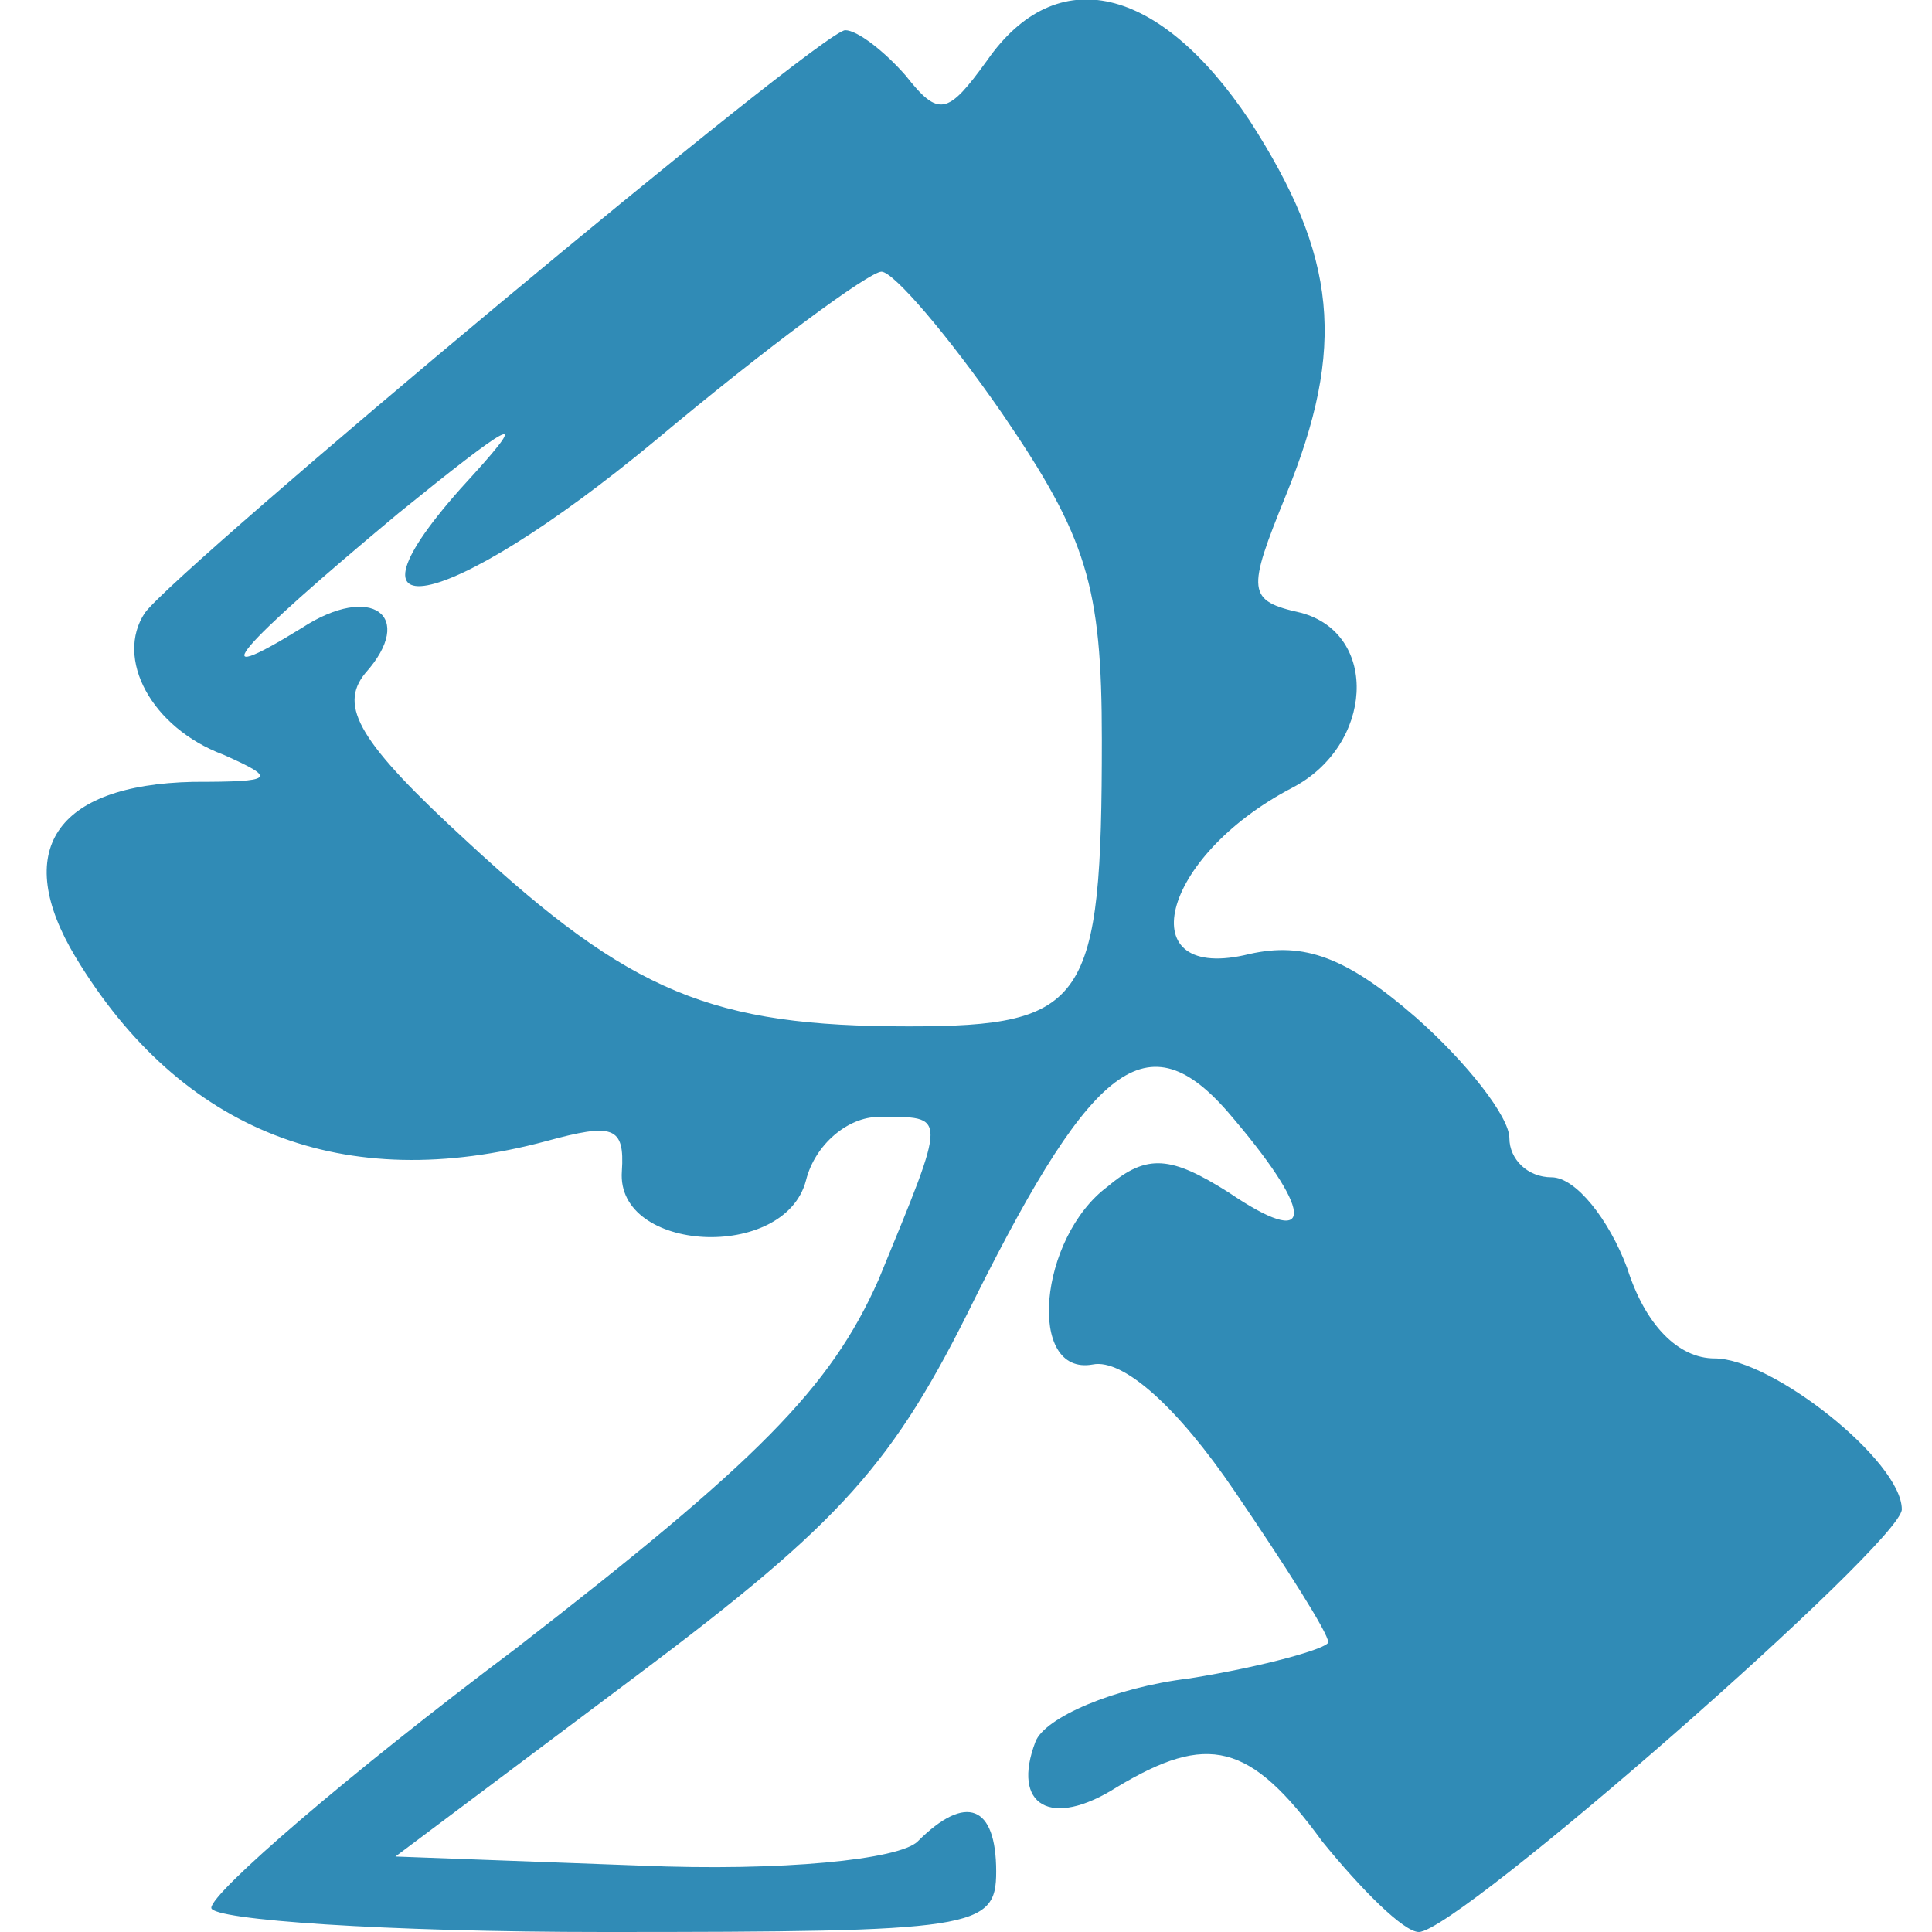 <?xml version="1.0" standalone="no"?>
<!DOCTYPE svg PUBLIC "-//W3C//DTD SVG 20010904//EN"
 "http://www.w3.org/TR/2001/REC-SVG-20010904/DTD/svg10.dtd">
<svg version="1.0" xmlns="http://www.w3.org/2000/svg"
 height="36px" width="36px" viewBox="0 0 64 64"
 preserveAspectRatio="xMidYMid meet">
<g transform="translate(0,64) scale(0.1,-0.1)"
fill="#308bb6" stroke="none">
<path d="M327 620 c-13 -18 -16 -19 -27 -5 -7 8 -16 15 -20 15 -8 0 -221 -178
-232 -193 -10 -15 2 -38 26 -47 18 -8 17 -9 -10 -9 -46 -1 -60 -23 -39 -58 35
-58 89 -79 156 -61 22 6 26 5 25 -10 -2 -27 54 -30 61 -3 3 12 14 21 24 21 23
0 23 2 0 -54 -16 -36 -40 -60 -120 -122 -56 -42 -101 -81 -101 -86 0 -4 58 -8
130 -8 123 0 130 1 130 20 0 22 -10 26 -26 10 -6 -6 -45 -10 -92 -8 l-81 3 80
60 c68 51 85 70 112 125 40 80 58 93 86 59 27 -32 26 -43 -2 -24 -19 12 -27
13 -40 2 -23 -17 -27 -63 -5 -59 10 2 28 -14 47 -42 17 -25 31 -47 31 -50 0
-2 -21 -8 -46 -12 -25 -3 -48 -13 -51 -21 -8 -21 5 -29 27 -15 30 18 44 15 68
-18 13 -16 27 -30 32 -30 13 0 160 129 160 140 0 16 -43 50 -62 50 -12 0 -23
11 -29 30 -6 16 -17 30 -25 30 -8 0 -14 6 -14 13 0 7 -14 25 -31 40 -23 20
-37 25 -55 21 -40 -10 -30 32 14 55 27 14 29 51 3 58 -18 4 -18 7 -5 39 20 49
17 79 -12 124 -30 45 -64 53 -87 20z m5 -117 c28 -41 33 -57 33 -108 0 -87 -5
-95 -64 -95 -65 0 -92 11 -146 61 -36 33 -43 45 -34 56 17 19 2 30 -21 15 -34
-21 -22 -7 32 38 37 30 44 34 25 13 -51 -55 -10 -47 60 11 37 31 71 56 75 56
4 0 22 -21 40 -47z"/>
</g>
</svg>
